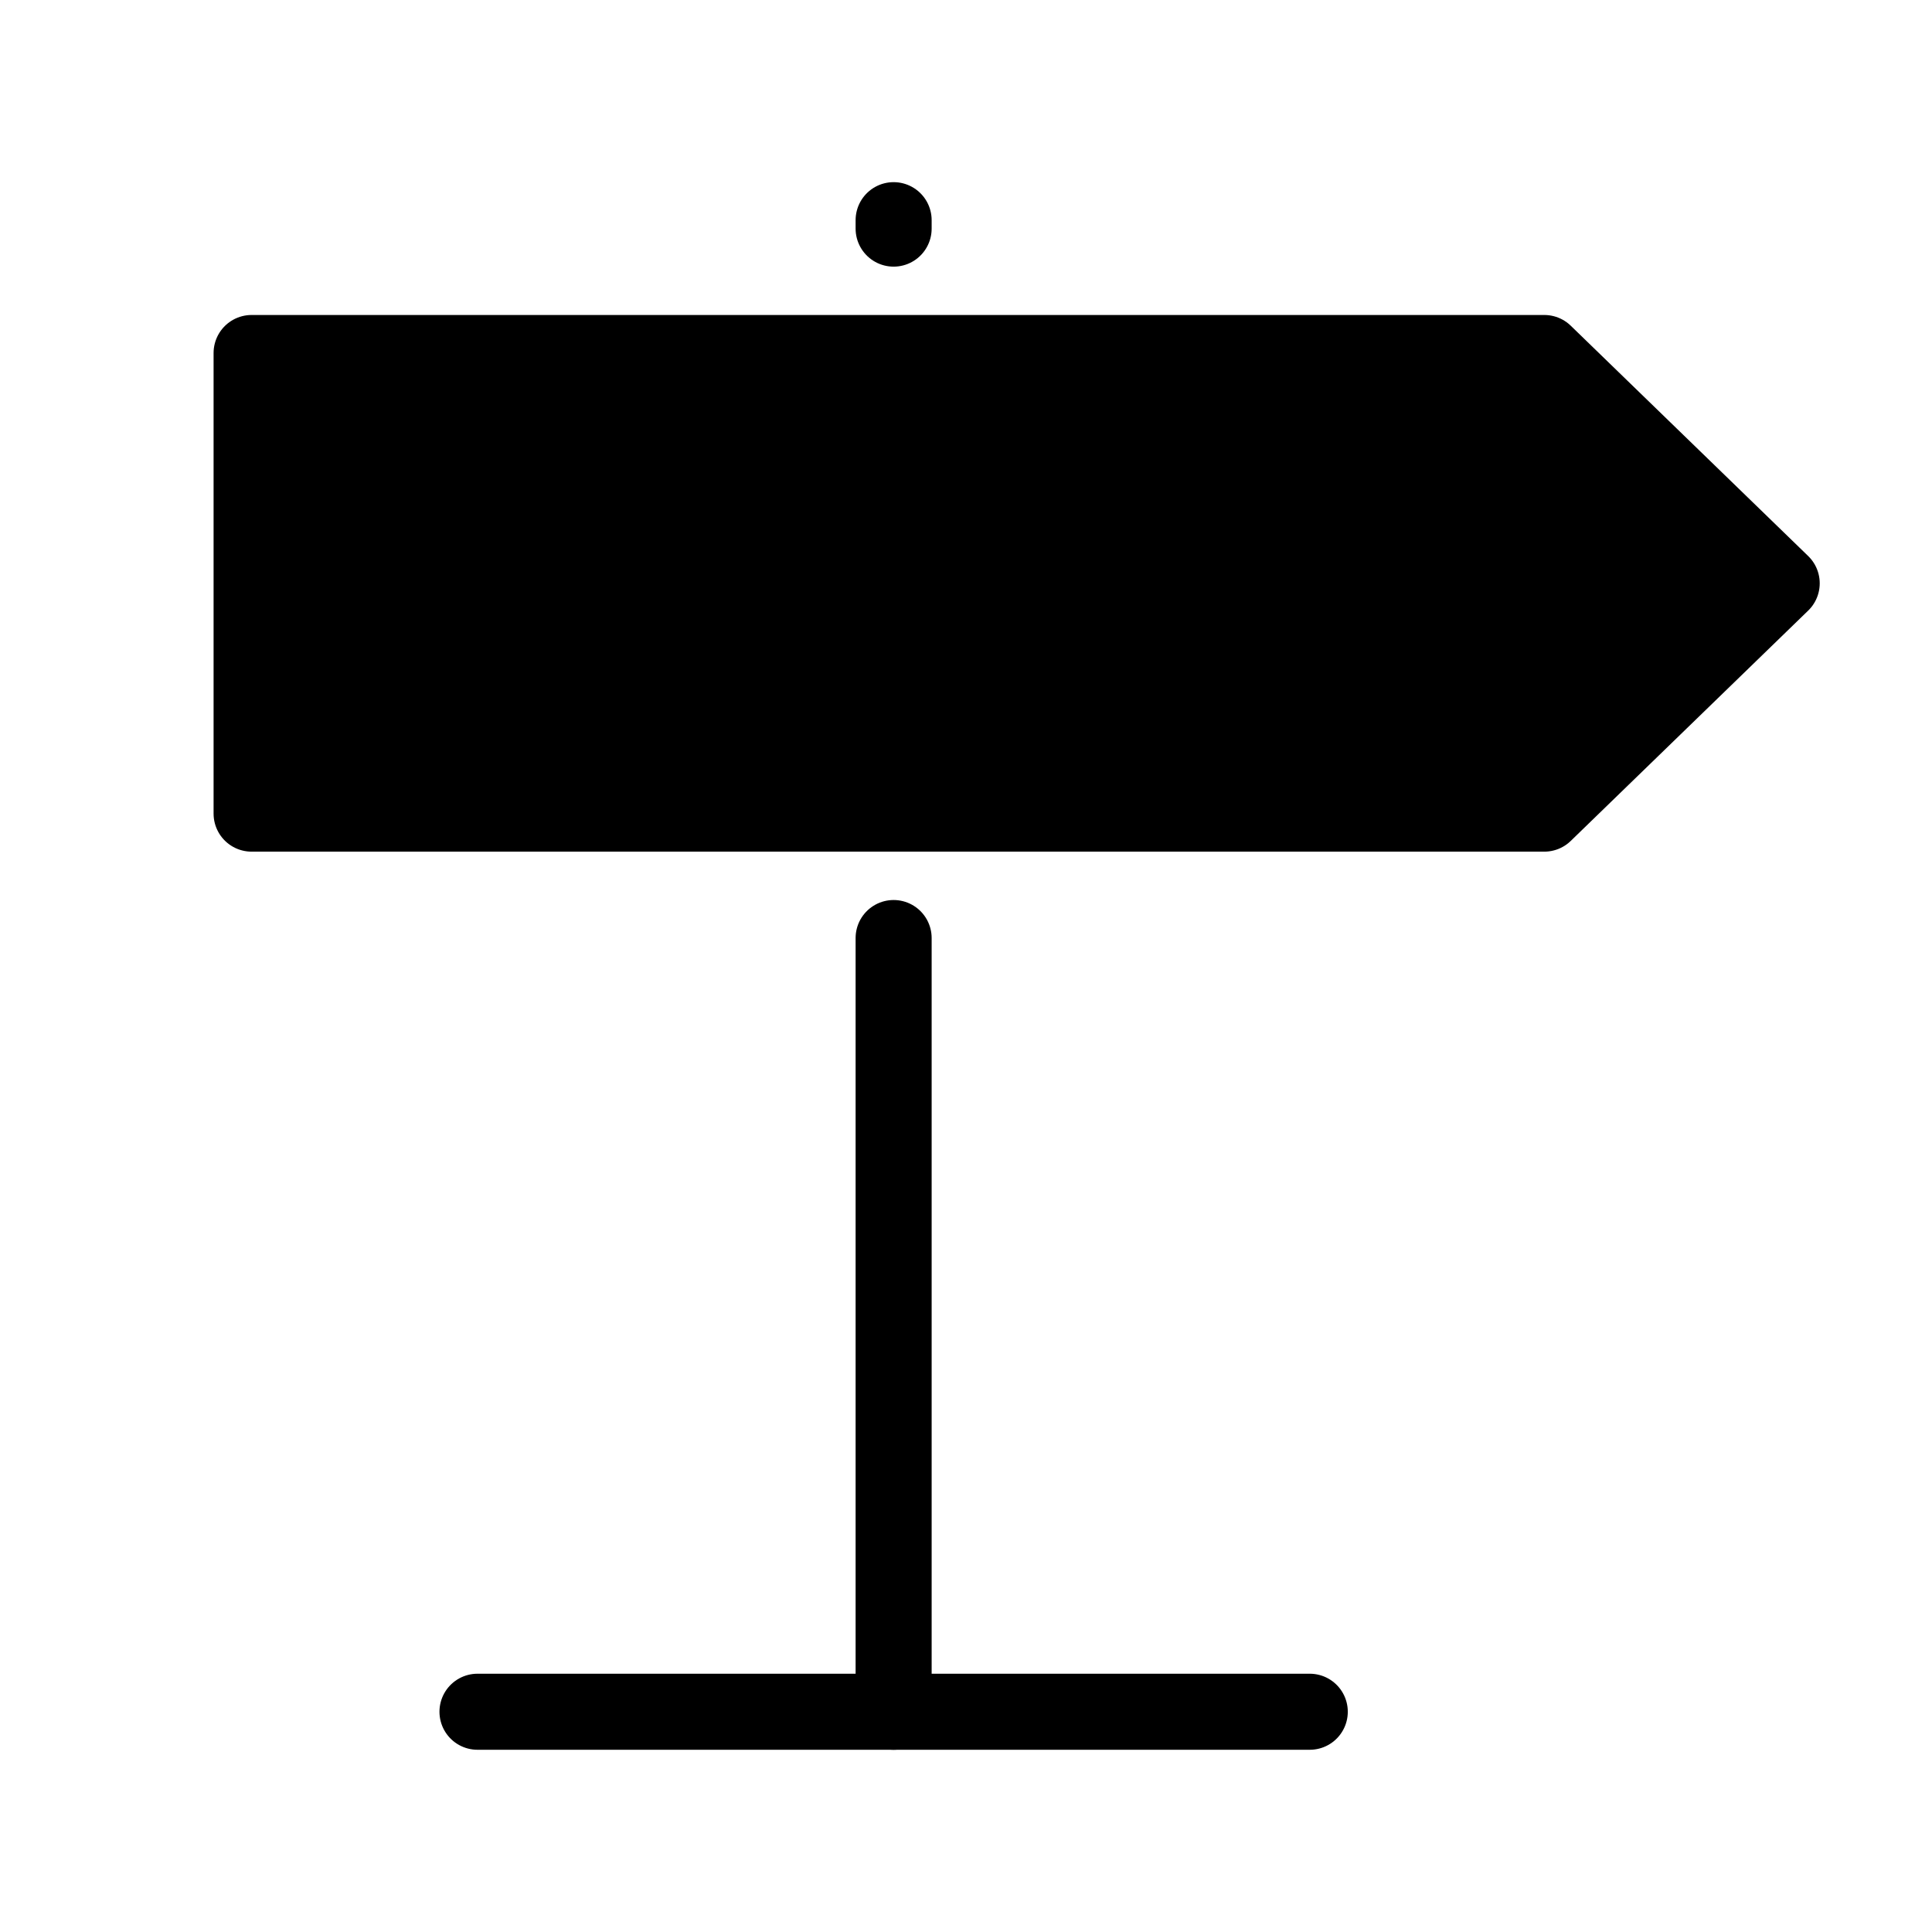 <?xml version="1.0" encoding="UTF-8"?>
<!-- The Best Svg Icon site in the world: iconSvg.co, Visit us! https://iconsvg.co -->
<svg width="800px" height="800px" version="1.1" viewBox="144 144 512 512" xmlns="http://www.w3.org/2000/svg">
 <g stroke="#000000" stroke-linecap="round" stroke-miterlimit="10" stroke-width="4">
  <path transform="matrix(5.038 0 0 5.038 148.09 148.09)" d="m46.195 48.531v40.699" fill="none"/>
  <path transform="matrix(5.038 0 0 5.038 148.09 148.09)" d="m46.195 10.77v0.444" fill="none"/>
  <path transform="matrix(5.038 0 0 5.038 148.09 148.09)" d="m80.421 41.987h-67.998v-24.23h67.998l12.489 12.115z" stroke-linejoin="round"/>
  <path transform="matrix(5.038 0 0 5.038 148.09 148.09)" d="m24.305 89.23h43.78" fill="none"/>
 </g>
</svg>